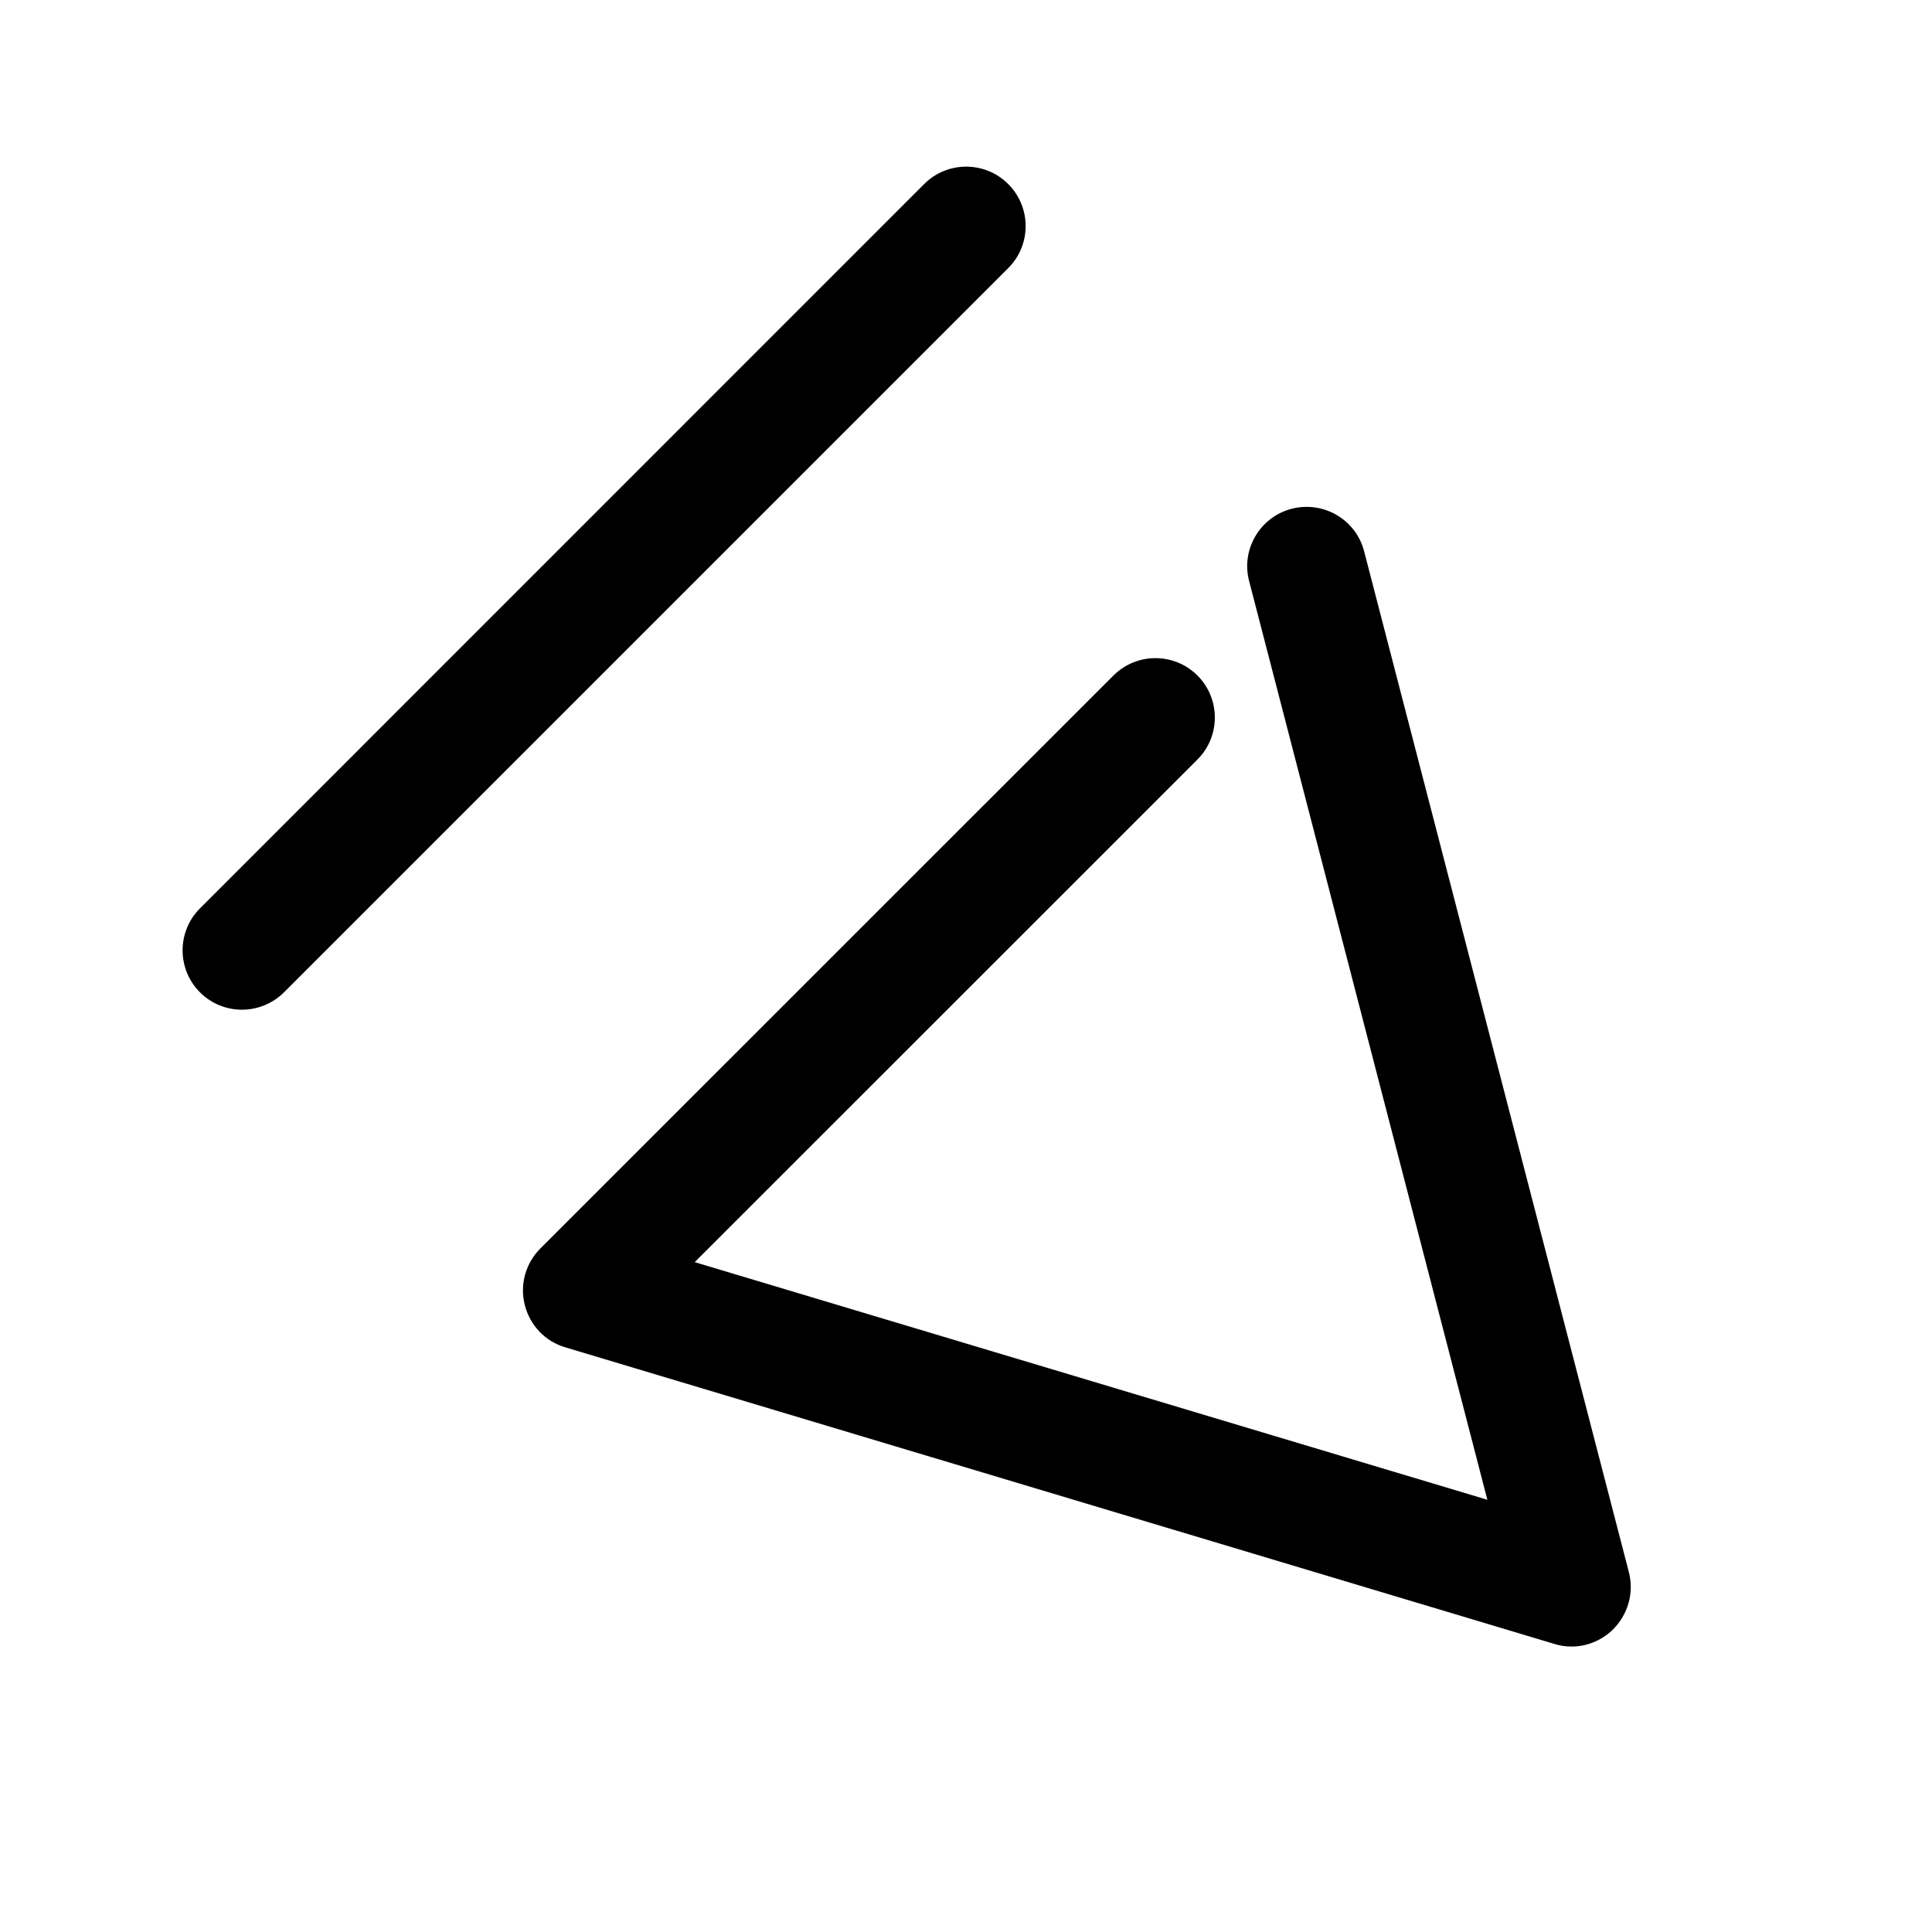 <?xml version="1.0" encoding="UTF-8"?>
<!-- The Best Svg Icon site in the world: iconSvg.co, Visit us! https://iconsvg.co -->
<svg fill="#000000" width="800px" height="800px" version="1.1" viewBox="144 144 512 512" xmlns="http://www.w3.org/2000/svg">
 <g>
  <path d="m560.4 580.36c4.031 0 7.934-1.543 10.926-4.41 4.094-3.969 5.762-9.824 4.344-15.305l-70.156-270.52c-2.172-8.438-10.738-13.445-19.176-11.305-8.438 2.172-13.508 10.801-11.305 19.176l63.133 243.46-210.06-62.977 133.23-133.2c6.141-6.141 6.141-16.121 0-22.262s-16.121-6.141-22.262 0l-151.87 151.84c-3.906 3.906-5.512 9.605-4.125 14.988 1.355 5.383 5.414 9.668 10.738 11.211l262.07 78.594c1.453 0.477 2.996 0.699 4.508 0.699z"/>
  <path d="m411.18 192.77c-6.141-6.141-16.121-6.141-22.262 0l-191.92 191.95c-6.141 6.141-6.141 16.121 0 22.262 3.055 3.055 7.082 4.598 11.113 4.598s8.062-1.543 11.148-4.598l191.95-191.95c6.137-6.137 6.137-16.121-0.035-22.262z"/>
 </g>
</svg>
